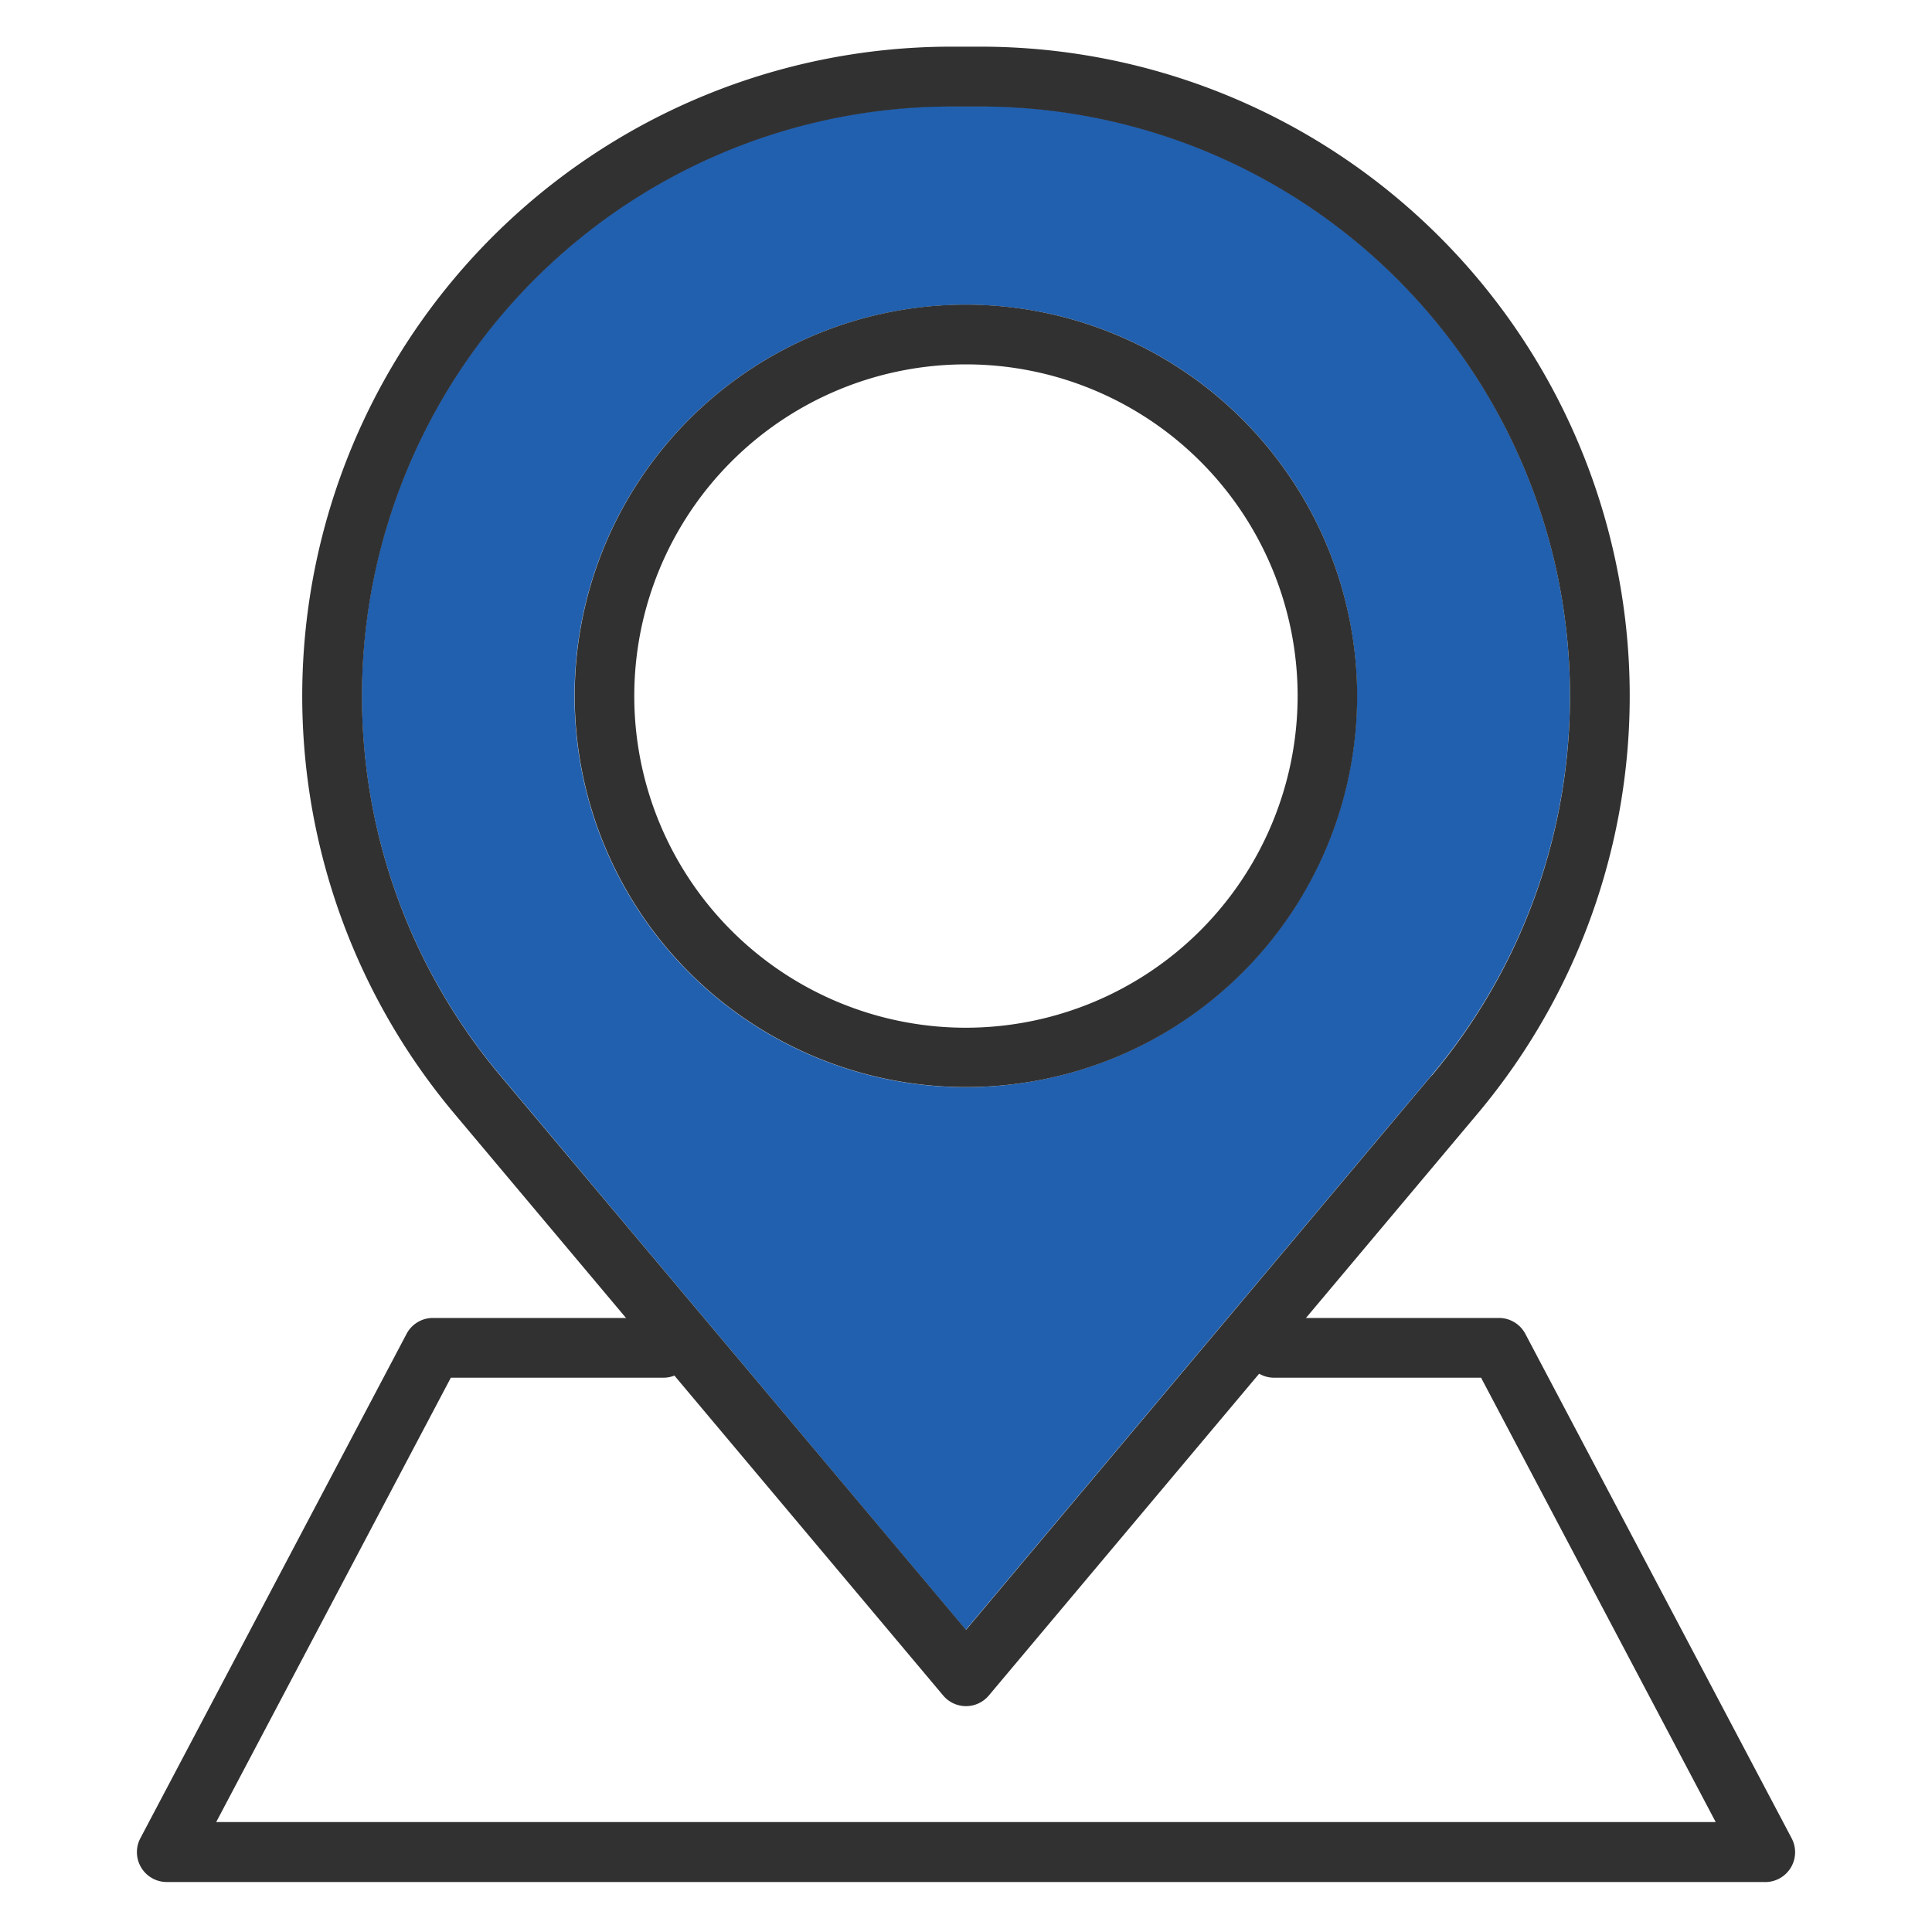 <svg xmlns="http://www.w3.org/2000/svg" xmlns:xlink="http://www.w3.org/1999/xlink" width="40" height="40" viewBox="0 0 40 40">
  <defs>
    <clipPath id="clip-path">
      <rect id="長方形_42318" data-name="長方形 42318" width="34.331" height="38" fill="none"/>
    </clipPath>
  </defs>
  <g id="グループ_35316" data-name="グループ 35316" transform="translate(11528 -8906)">
    <rect id="長方形_42354" data-name="長方形 42354" width="40" height="40" transform="translate(-11528 8906)" fill="none"/>
    <g id="グループ_35205" data-name="グループ 35205" transform="translate(-11525.166 8906.967)">
      <g id="グループ_35159" data-name="グループ 35159" transform="translate(0 -0.001)" clip-path="url(#clip-path)">
        <path id="パス_36276" data-name="パス 36276" d="M18.1,1.4h-.595a12.208,12.208,0,0,0-9.348,20.06L17.8,32.947l9.645-11.482A12.208,12.208,0,0,0,18.1,1.4m-.3,20.312a8.1,8.1,0,1,1,8.1-8.1,8.113,8.113,0,0,1-8.1,8.1" transform="translate(-0.639 -0.169)" fill="#2160af"/>
        <path id="パス_36277" data-name="パス 36277" d="M33.713,41.606H.618A.618.618,0,0,1,.072,40.7L5.583,30.258a.616.616,0,0,1,.546-.33H10.9a.618.618,0,0,1,0,1.237H6.5l-4.858,9.2H32.688l-4.858-9.2H23.545a.618.618,0,1,1,0-1.237H28.2a.618.618,0,0,1,.547.33L34.26,40.7a.618.618,0,0,1-.547.907" transform="translate(0 -3.607)" fill="#313131"/>
        <path id="パス_36278" data-name="パス 36278" d="M17.933,0h-.6A13.444,13.444,0,0,0,7.043,22.092L17.162,34.137a.617.617,0,0,0,.946,0L28.226,22.092A13.444,13.444,0,0,0,17.933,0m9.82,21.694h0Zm-.473-.4L17.635,32.778,7.99,21.3a12.208,12.208,0,0,1,9.348-20.06h.6A12.208,12.208,0,0,1,27.28,21.3" transform="translate(-0.469 0)" fill="#313131"/>
        <path id="パス_36279" data-name="パス 36279" d="M18.407,6.072a8.1,8.1,0,1,0,8.1,8.1,8.113,8.113,0,0,0-8.1-8.1m0,14.971a6.867,6.867,0,1,1,6.867-6.867,6.875,6.875,0,0,1-6.867,6.867" transform="translate(-1.242 -0.731)" fill="#313131"/>
      </g>
    </g>
  </g>
</svg>
